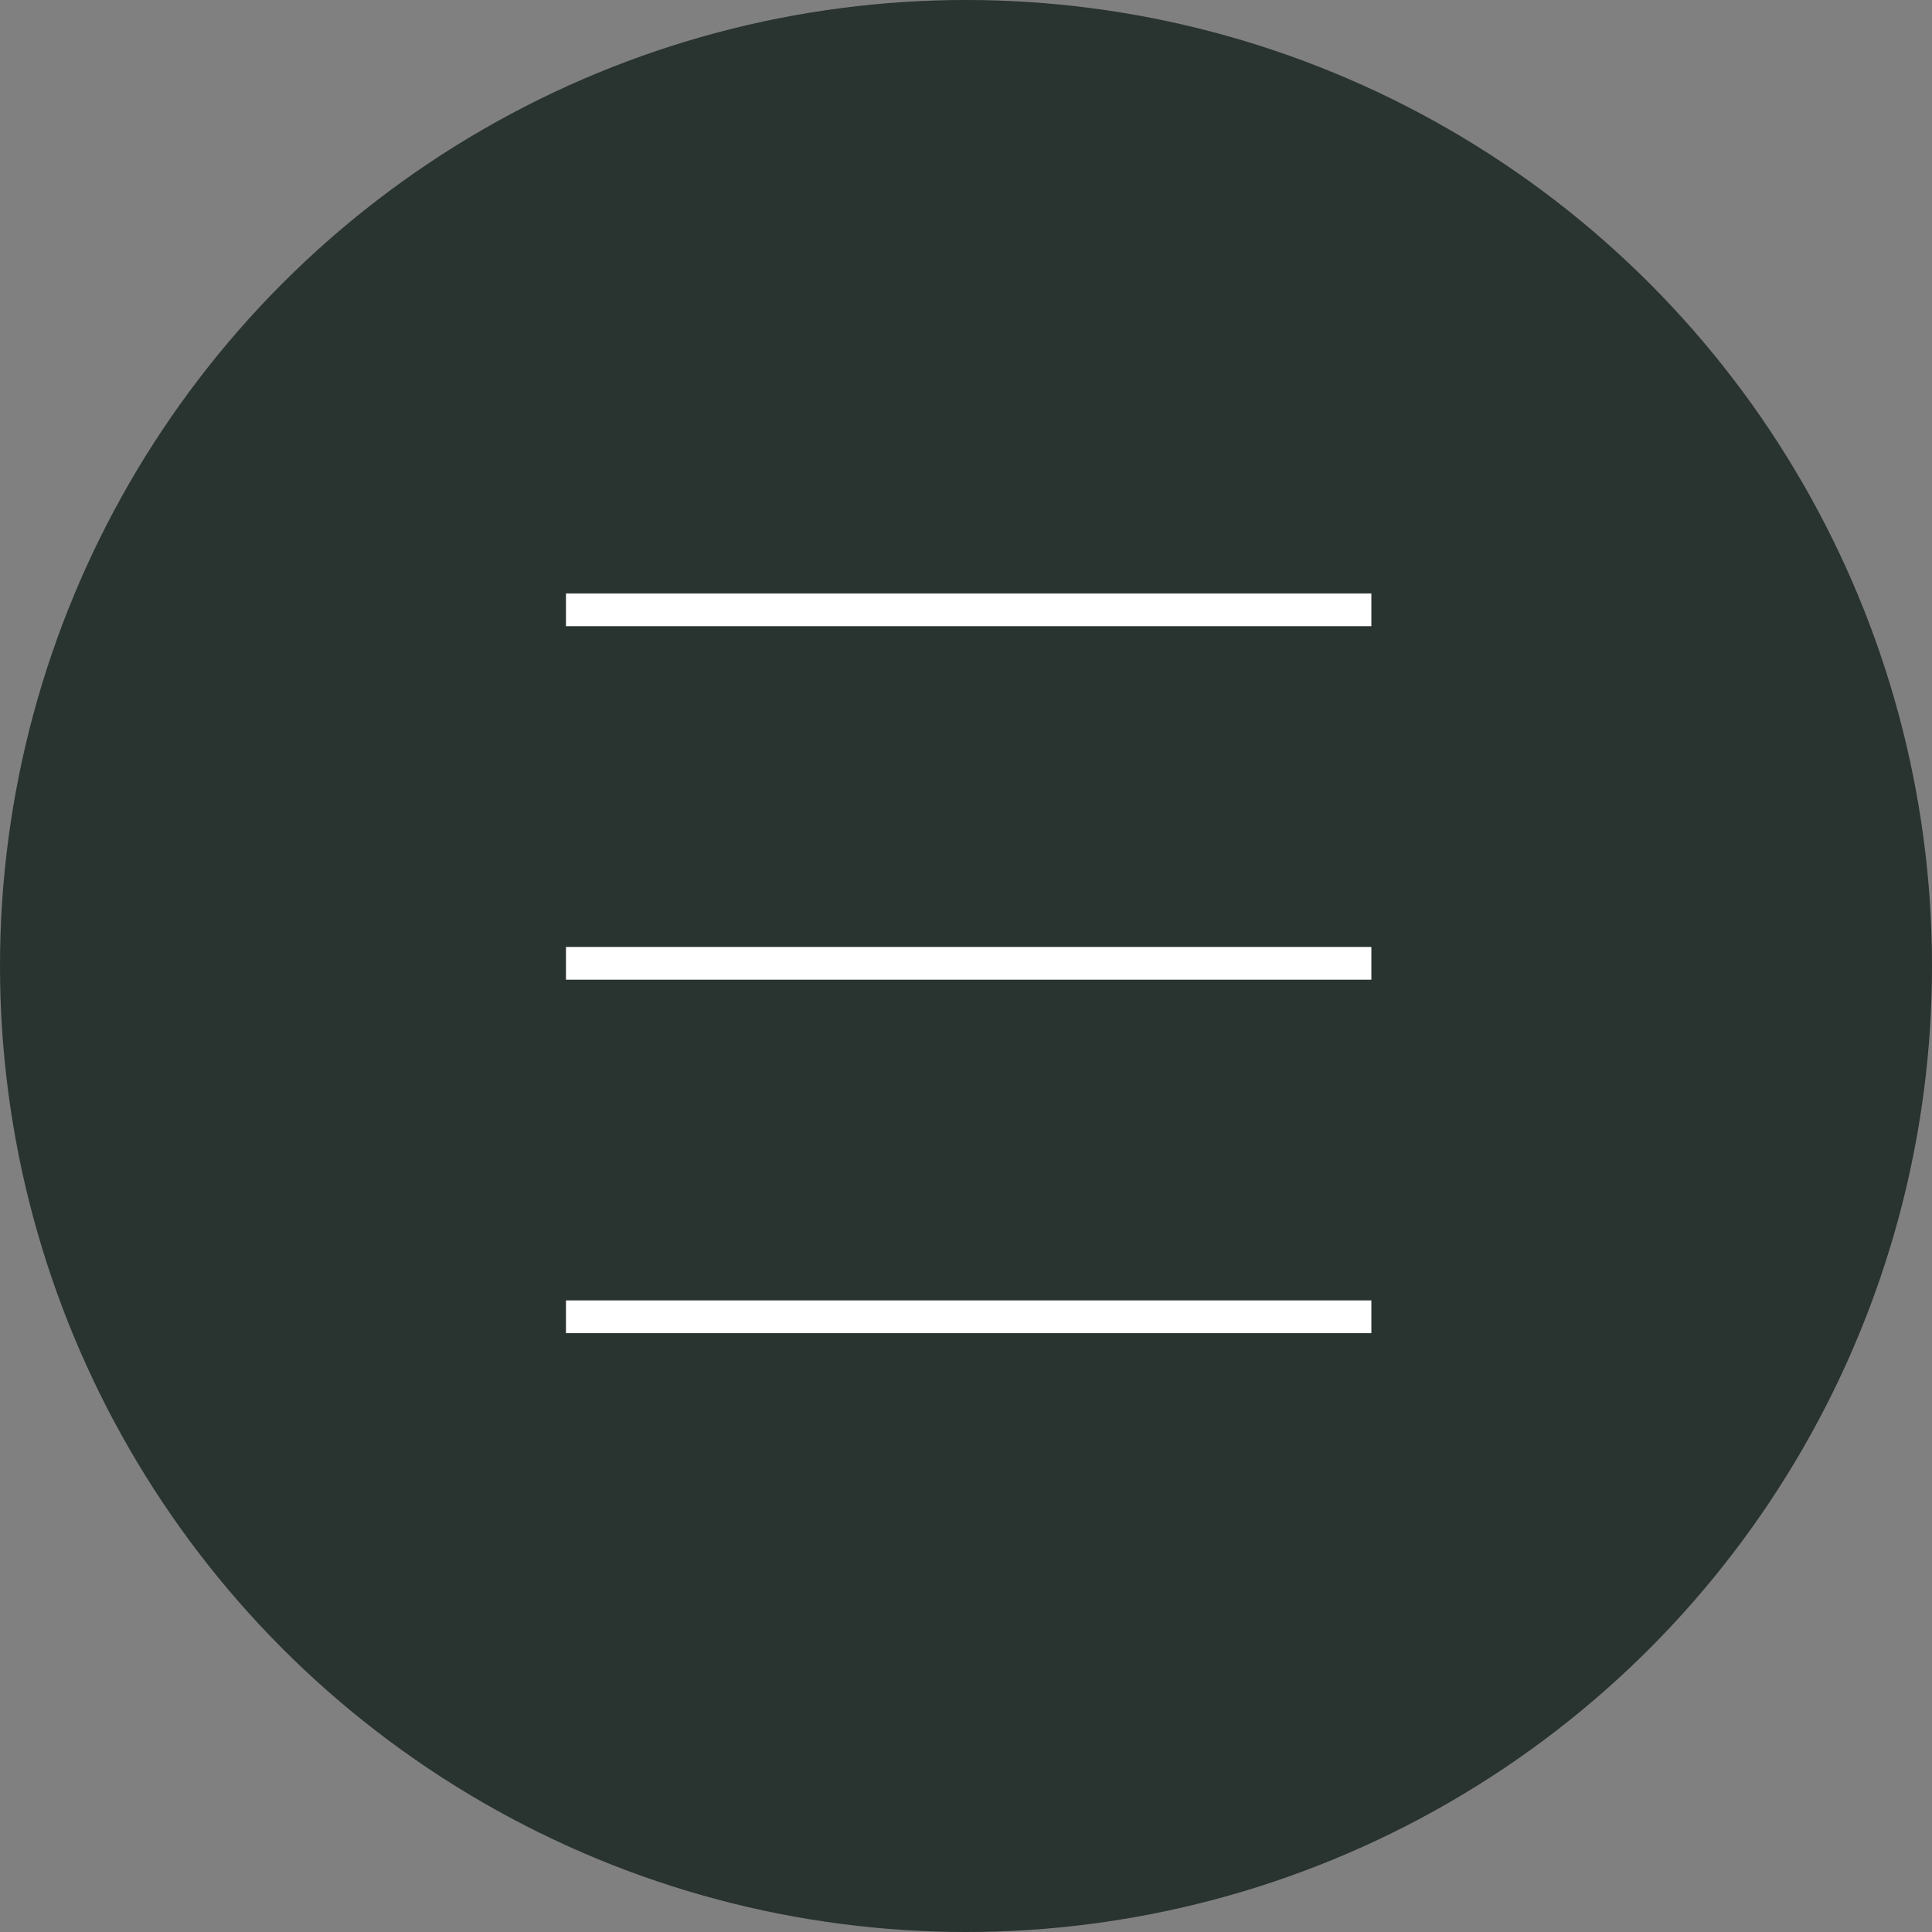 <svg xmlns="http://www.w3.org/2000/svg" width="59" height="59" viewBox="0 0 59 59">
  <rect x="0" y="0" width="59" height="59" fill="#808080" stroke="none"/>
  <g id="グループ_202" data-name="グループ 202" transform="translate(-1762 -1023)">
    <g id="グループ_25" data-name="グループ 25" transform="translate(50.168 939.004)">
      <circle id="楕円形_1" data-name="楕円形 1" cx="29.5" cy="29.5" r="29.5" transform="translate(1711.832 83.996)" fill="#293330"/>
      <line id="線_1" data-name="線 1" x2="24.595" transform="translate(1729.116 102.619)" fill="none" stroke="#fff" stroke-width="1"/>
      <line id="線_2" data-name="線 2" x2="24.595" transform="translate(1729.116 113.414)" fill="none" stroke="#fff" stroke-width="1"/>
      <line id="線_3" data-name="線 3" x2="24.595" transform="translate(1729.116 124.208)" fill="none" stroke="#fff" stroke-width="1"/>
    </g>
  </g>
</svg>
